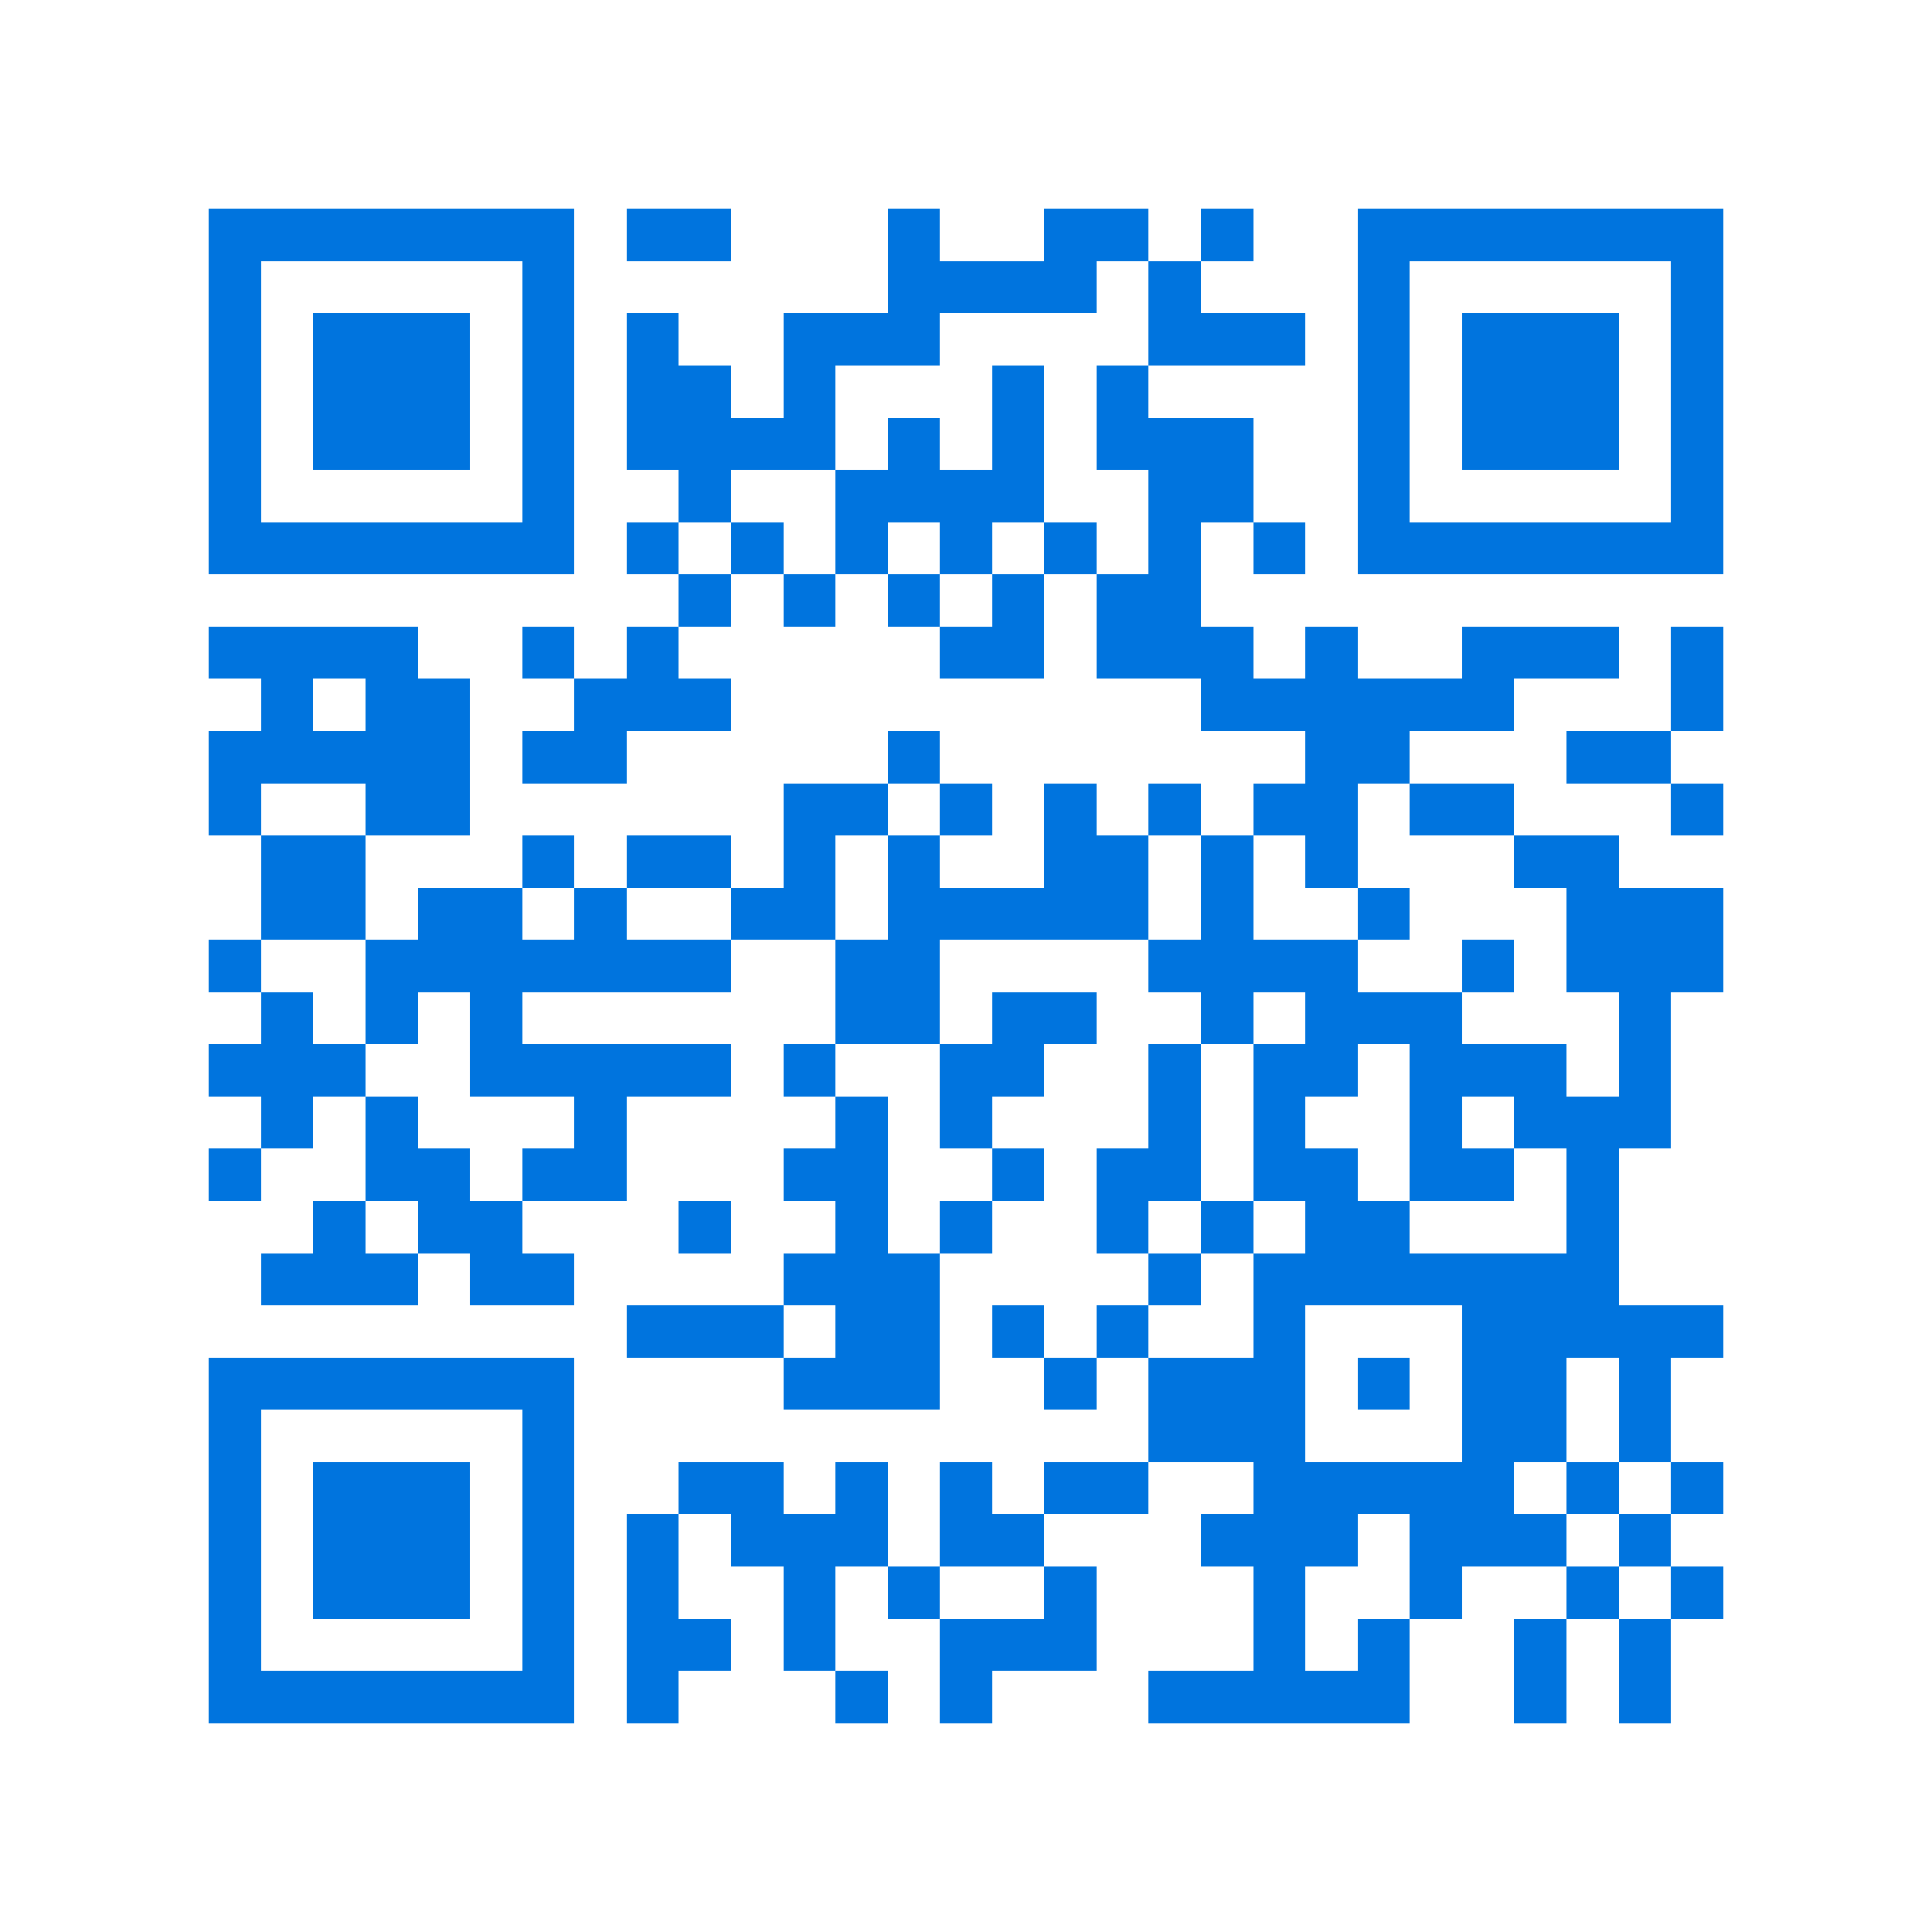 <svg xmlns="http://www.w3.org/2000/svg" viewBox="0 0 37 37" shape-rendering="crispEdges"><path fill="#ffffff" d="M0 0h37v37H0z"/><path stroke="#0074de" d="M4 4.5h7m1 0h2m3 0h1m2 0h2m1 0h1m2 0h7M4 5.5h1m5 0h1m6 0h4m1 0h1m3 0h1m5 0h1M4 6.5h1m1 0h3m1 0h1m1 0h1m2 0h3m4 0h3m1 0h1m1 0h3m1 0h1M4 7.5h1m1 0h3m1 0h1m1 0h2m1 0h1m3 0h1m1 0h1m4 0h1m1 0h3m1 0h1M4 8.5h1m1 0h3m1 0h1m1 0h4m1 0h1m1 0h1m1 0h3m2 0h1m1 0h3m1 0h1M4 9.5h1m5 0h1m2 0h1m2 0h4m2 0h2m2 0h1m5 0h1M4 10.5h7m1 0h1m1 0h1m1 0h1m1 0h1m1 0h1m1 0h1m1 0h1m1 0h7M13 11.5h1m1 0h1m1 0h1m1 0h1m1 0h2M4 12.5h4m2 0h1m1 0h1m5 0h2m1 0h3m1 0h1m2 0h3m1 0h1M5 13.5h1m1 0h2m2 0h3m9 0h6m3 0h1M4 14.5h5m1 0h2m5 0h1m7 0h2m3 0h2M4 15.5h1m2 0h2m6 0h2m1 0h1m1 0h1m1 0h1m1 0h2m1 0h2m3 0h1M5 16.5h2m3 0h1m1 0h2m1 0h1m1 0h1m2 0h2m1 0h1m1 0h1m3 0h2M5 17.5h2m1 0h2m1 0h1m2 0h2m1 0h5m1 0h1m2 0h1m3 0h3M4 18.5h1m2 0h7m2 0h2m4 0h4m2 0h1m1 0h3M5 19.5h1m1 0h1m1 0h1m6 0h2m1 0h2m2 0h1m1 0h3m3 0h1M4 20.5h3m2 0h5m1 0h1m2 0h2m2 0h1m1 0h2m1 0h3m1 0h1M5 21.5h1m1 0h1m3 0h1m4 0h1m1 0h1m3 0h1m1 0h1m2 0h1m1 0h3M4 22.5h1m2 0h2m1 0h2m3 0h2m2 0h1m1 0h2m1 0h2m1 0h2m1 0h1M6 23.5h1m1 0h2m3 0h1m2 0h1m1 0h1m2 0h1m1 0h1m1 0h2m3 0h1M5 24.5h3m1 0h2m4 0h3m4 0h1m1 0h7M12 25.5h3m1 0h2m1 0h1m1 0h1m2 0h1m3 0h5M4 26.5h7m4 0h3m2 0h1m1 0h3m1 0h1m1 0h2m1 0h1M4 27.5h1m5 0h1m11 0h3m3 0h2m1 0h1M4 28.5h1m1 0h3m1 0h1m2 0h2m1 0h1m1 0h1m1 0h2m2 0h5m1 0h1m1 0h1M4 29.5h1m1 0h3m1 0h1m1 0h1m1 0h3m1 0h2m3 0h3m1 0h3m1 0h1M4 30.5h1m1 0h3m1 0h1m1 0h1m2 0h1m1 0h1m2 0h1m3 0h1m2 0h1m2 0h1m1 0h1M4 31.5h1m5 0h1m1 0h2m1 0h1m2 0h3m3 0h1m1 0h1m2 0h1m1 0h1M4 32.5h7m1 0h1m3 0h1m1 0h1m3 0h5m2 0h1m1 0h1"/></svg>
